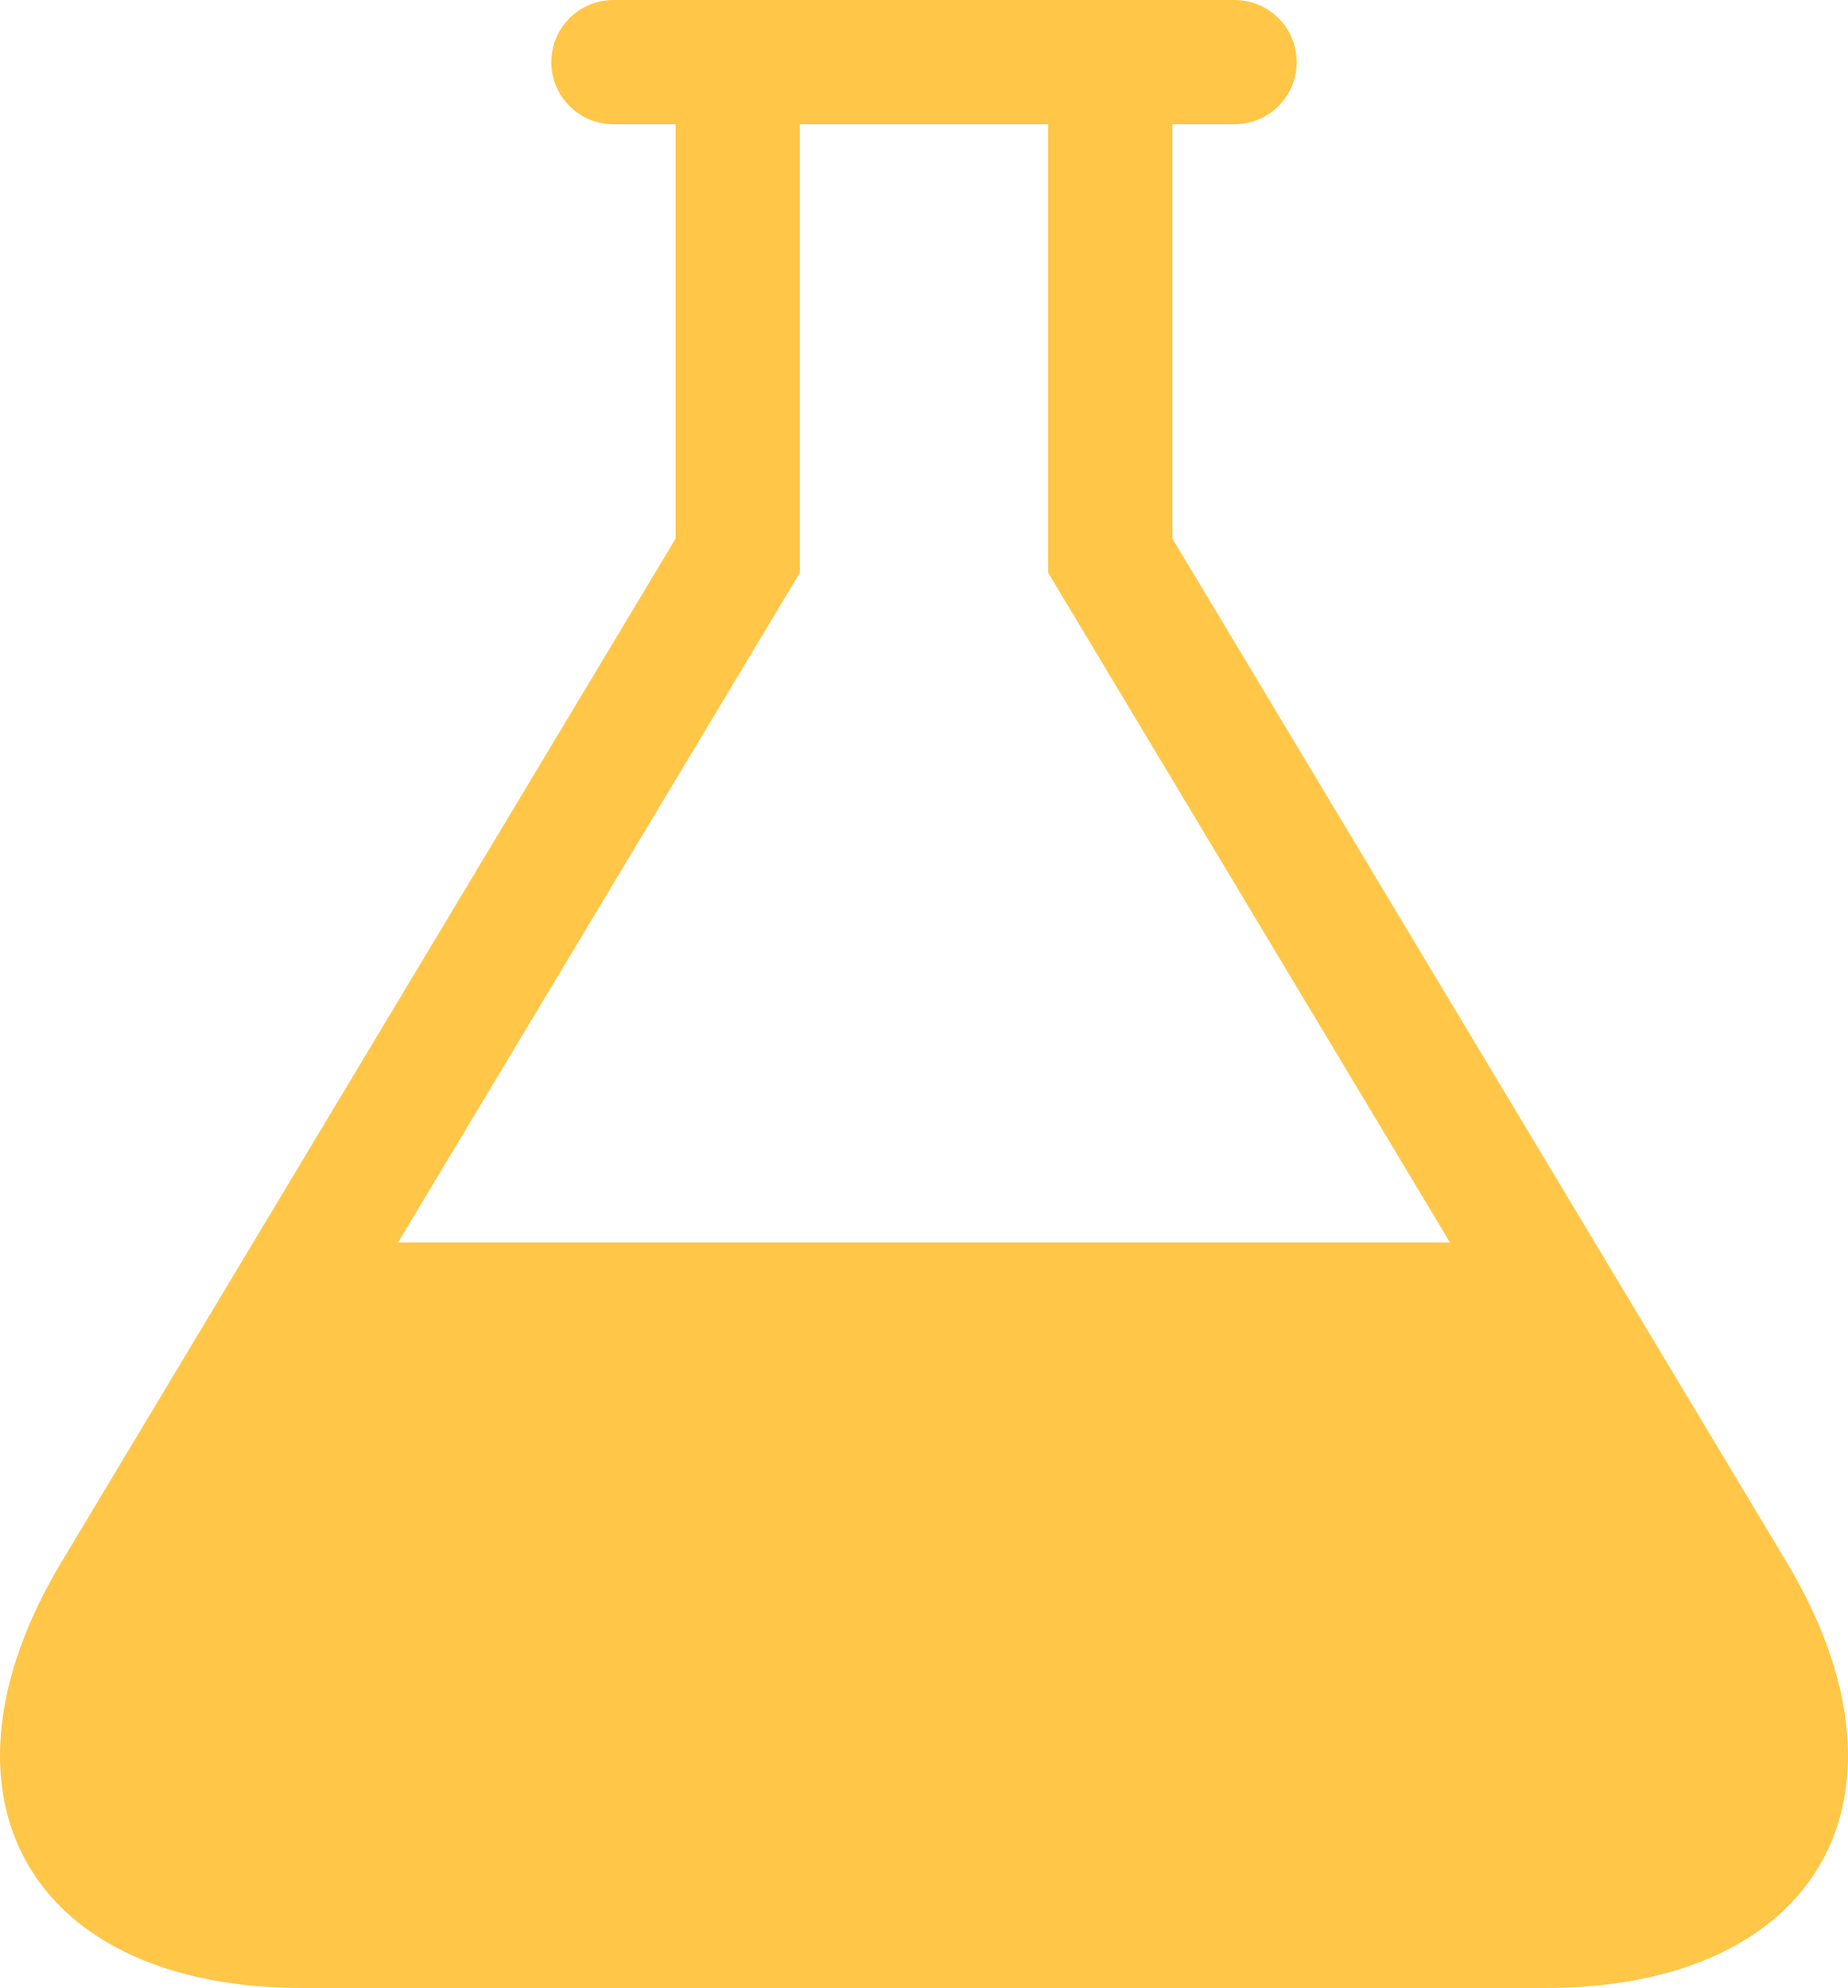 <svg xmlns="http://www.w3.org/2000/svg" width="28.68" height="30.849" viewBox="0 0 28.68 30.849">
  <path id="Icon_metro-lab" data-name="Icon metro-lab" d="M31.379,26.163,21.851,10.287V3.856h.964a.964.964,0,0,0,0-1.928h-9.64a.964.964,0,1,0,0,1.928h.964v6.431L4.611,26.163c-2.182,3.637-.5,6.613,3.744,6.613h19.28c4.242,0,5.927-2.976,3.744-6.613ZM9.832,21.208l6.235-10.391V3.856h3.856v6.961l6.235,10.391Z" transform="translate(-3.655 -1.928)" fill="#ffc647"/>
</svg>
